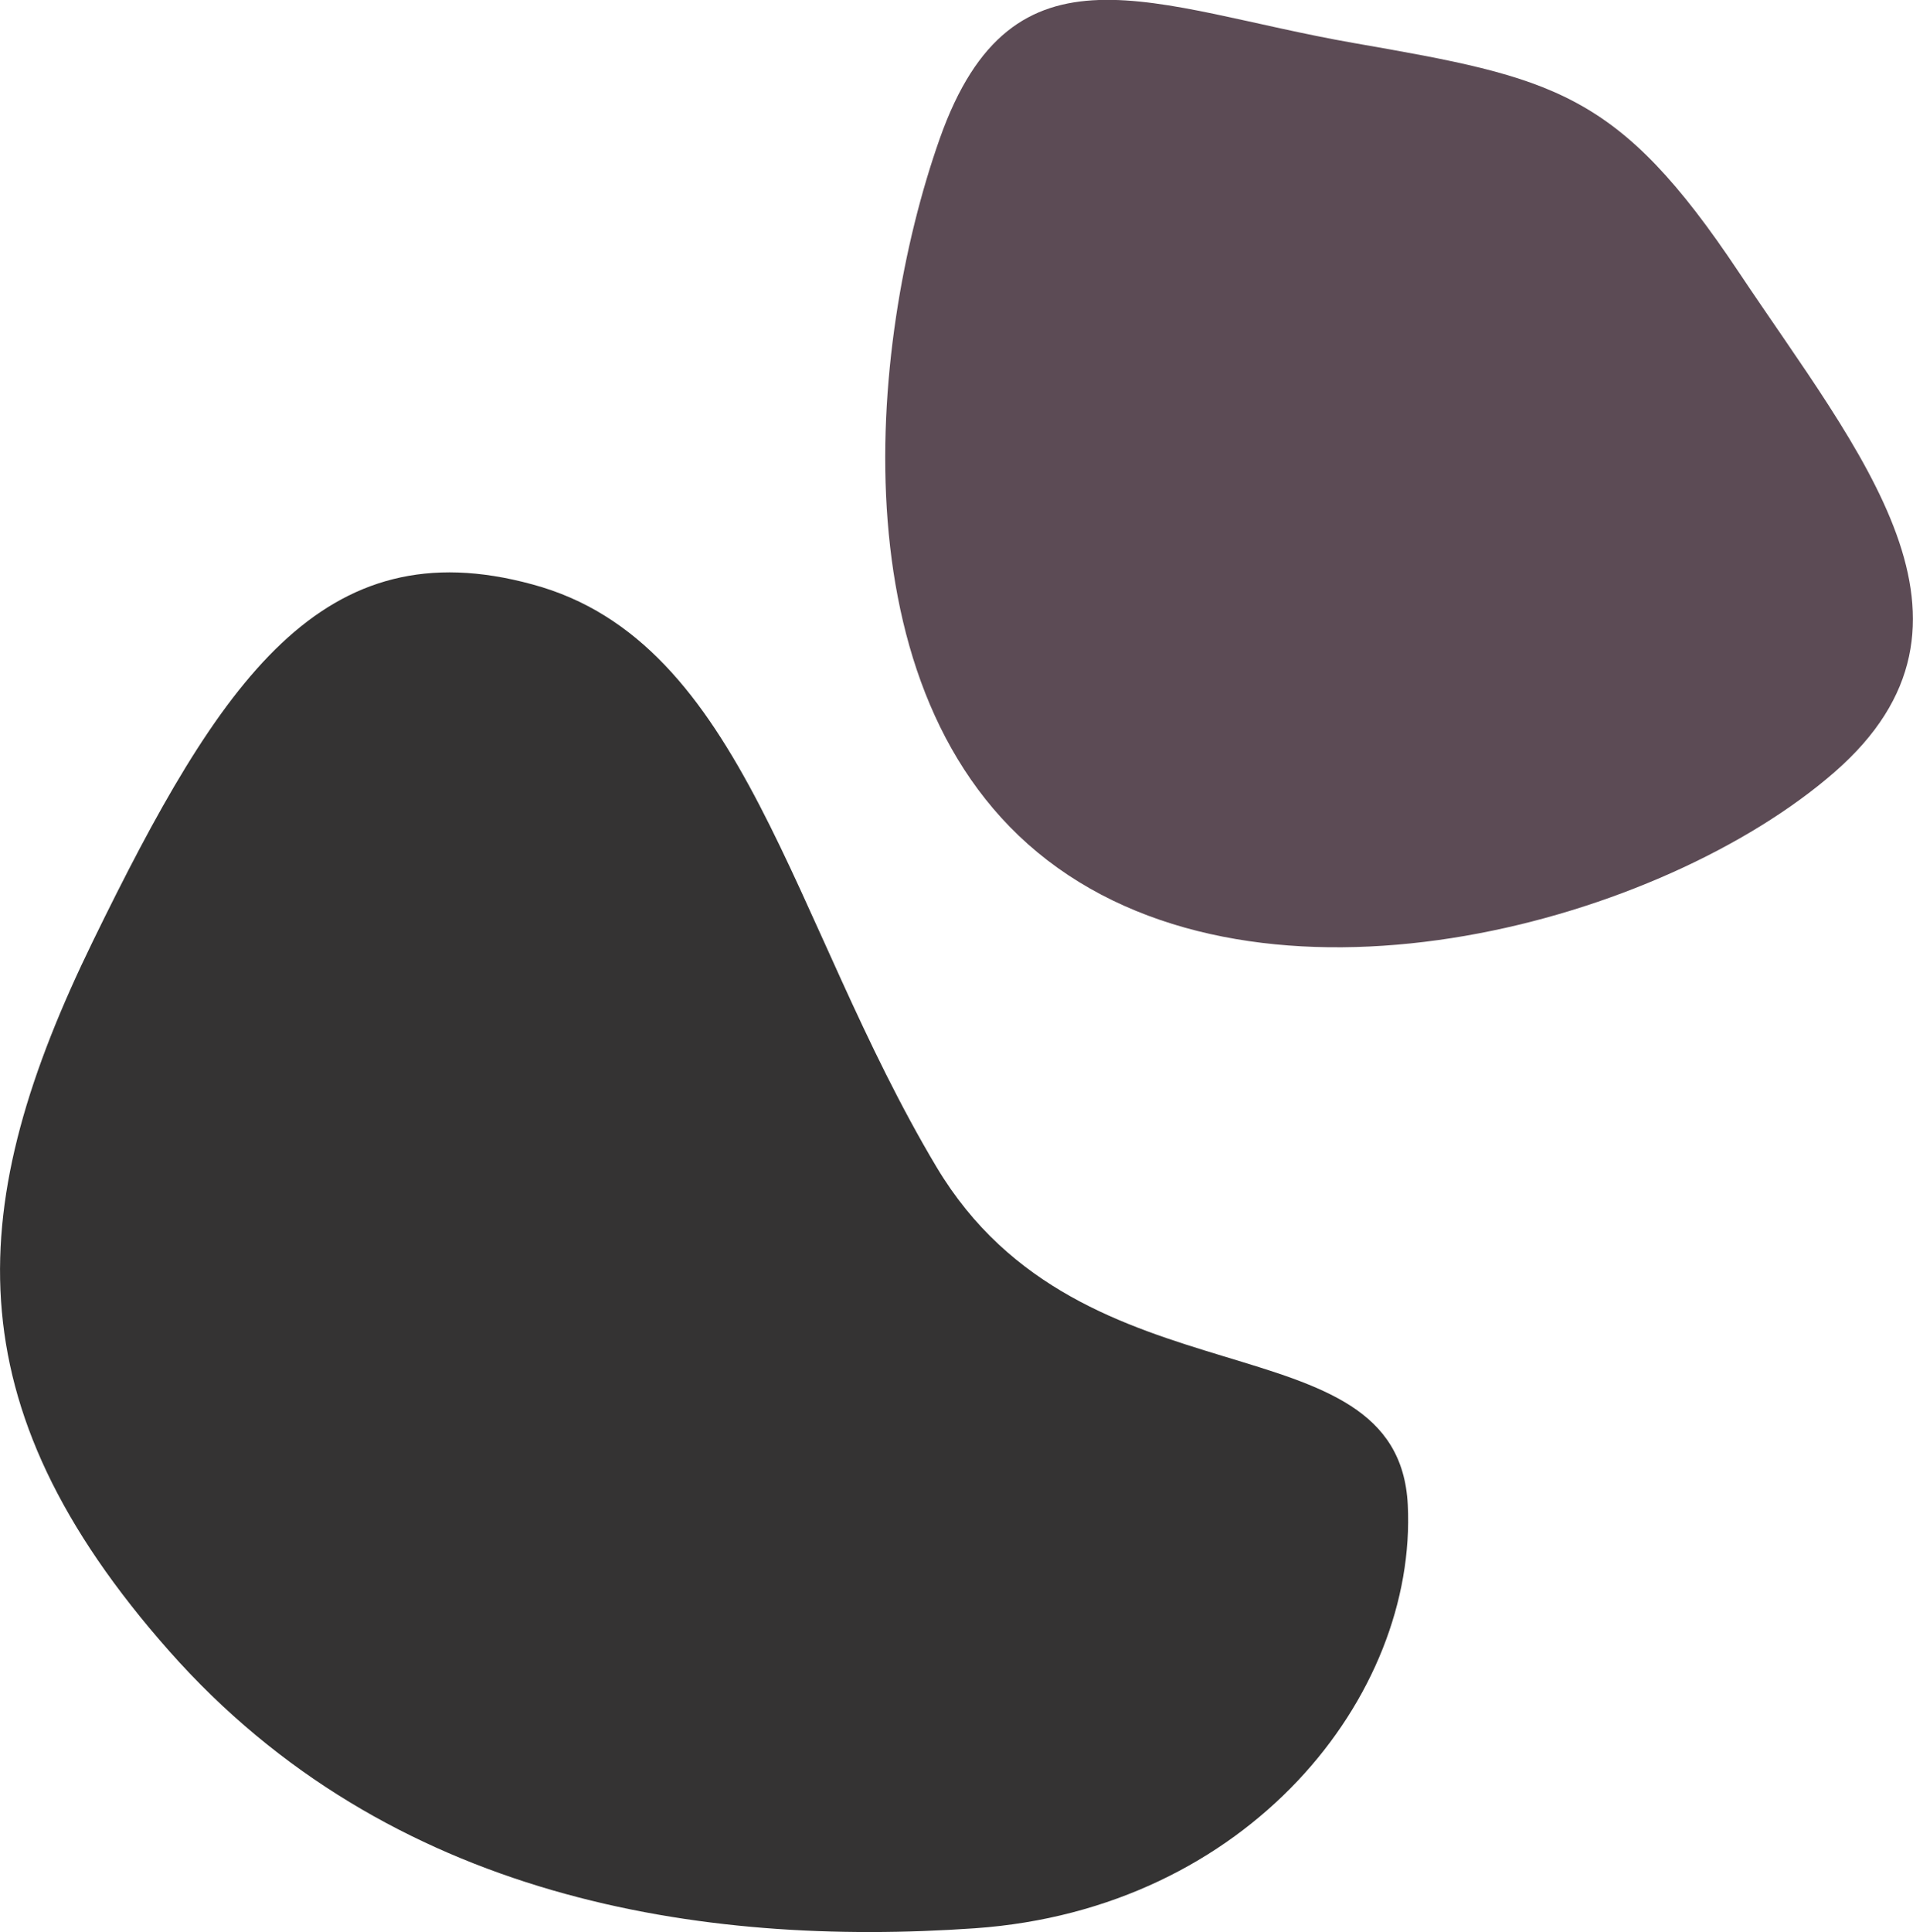 <svg id="Layer_1" data-name="Layer 1" xmlns="http://www.w3.org/2000/svg" width="60.09" height="60.67" viewBox="0 0 60.09 60.67">
  <defs>
    <style>
      .cls-1 {
        fill: #020001;
      }

      .cls-1, .cls-2 {
        opacity: 0.8;
        isolation: isolate;
      }

      .cls-2 {
        fill: #341e2b;
      }
    </style>
  </defs>
  <path id="Path_5268" data-name="Path 5268" class="cls-1" d="M16.7,18.3c-6.6-1.8-9.8,3-13.8,11.2S-1.6,44,5.3,51.8,22,61.1,30.6,60.5s13.9-7.3,13.6-13.3S34,44.3,29.4,36.6,23.4,20.1,16.7,18.3Z" transform="translate(0.02 0.05)"/>
  <path id="Path_5269" data-name="Path 5269" class="cls-2" d="M29.5,4.3c2.3-6.5,6.7-4.1,13-3s8.3,1.5,12.1,7.2,8.4,11,3,15.7-17.4,8-24.4,3S27.2,10.8,29.5,4.3Z" transform="translate(0.02 0.05)"/>
</svg>
